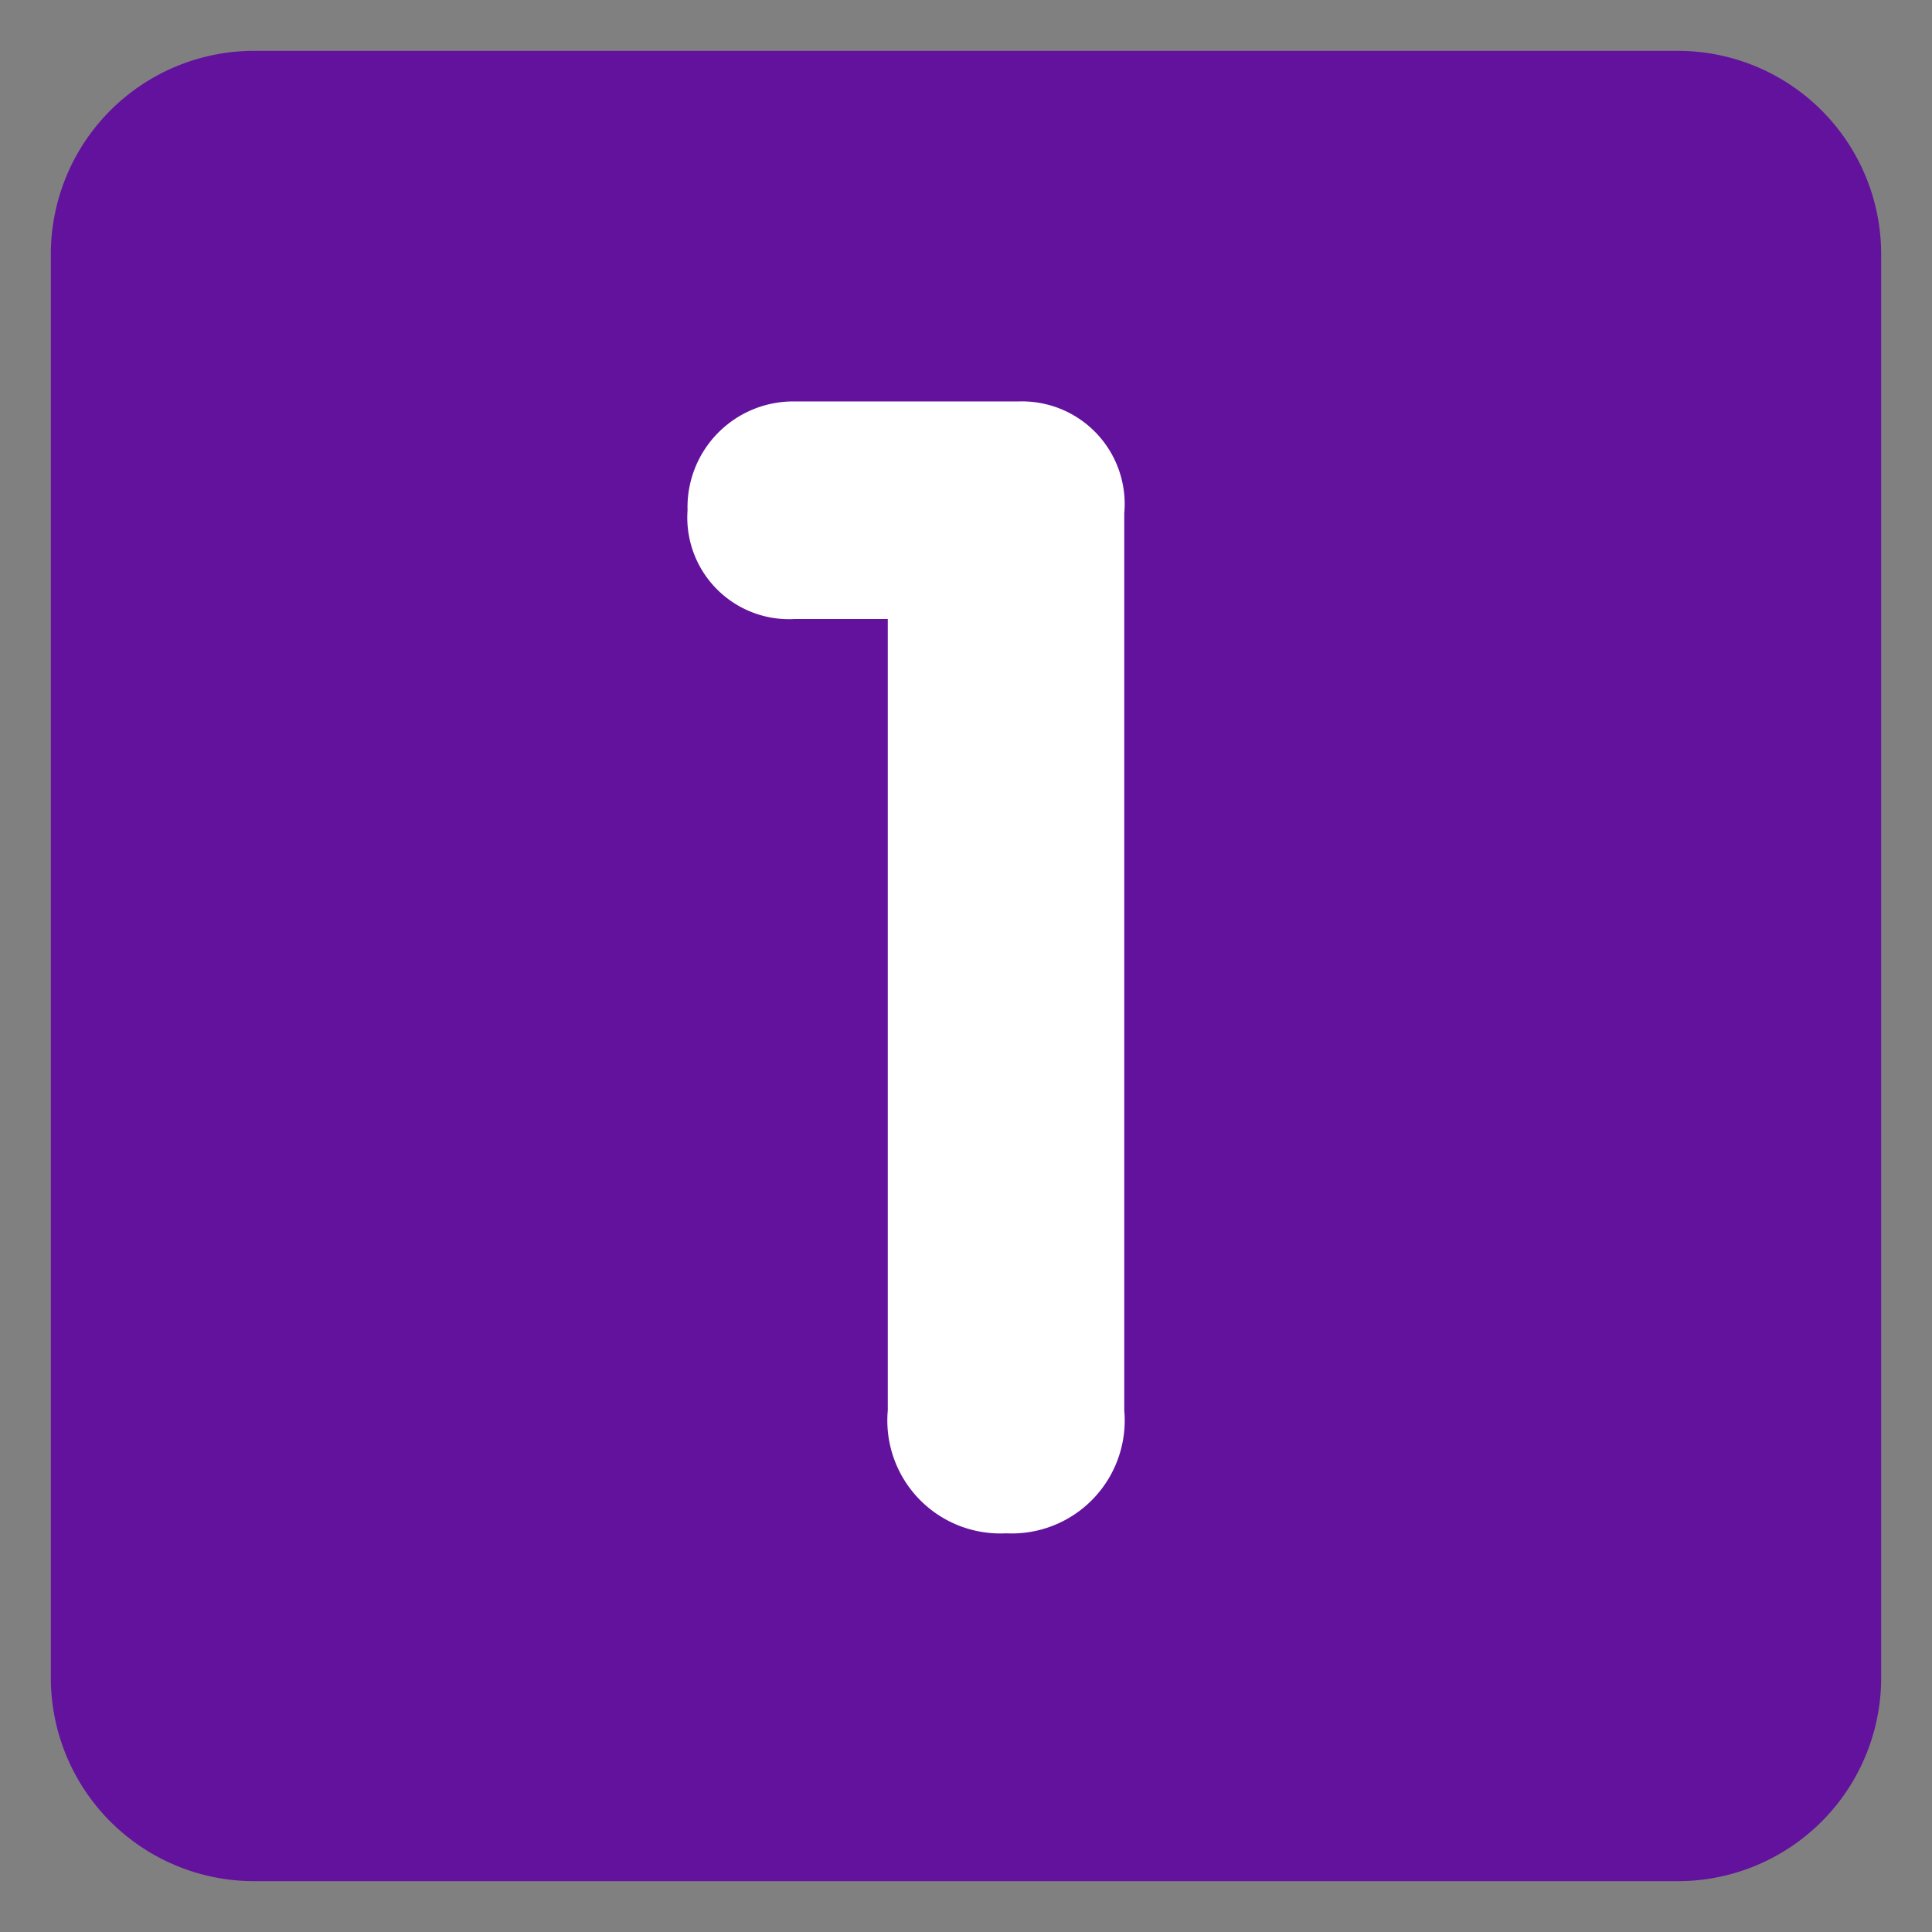 <svg xmlns="http://www.w3.org/2000/svg" xmlns:xlink="http://www.w3.org/1999/xlink" width="47.5" height="47.5" viewBox="0 0 47.5 47.5">
  <rect x="0" y="0" width="47.5" height="47.5" fill="#808080" stroke="none"/>
  <defs>
    <clipPath id="clip-path">
      <path id="Tracé_6429" data-name="Tracé 6429" d="M0-47.5H47.5V0H0Z" fill="#aa46ff"/>
    </clipPath>
  </defs>
  <g id="_107e391bfce5edc894edc17dab3bfe8a" data-name="107e391bfce5edc894edc17dab3bfe8a" transform="translate(0 47.5)" clip-path="url(#clip-path)">
    <path id="Tracé_6427" data-name="Tracé 6427" d="M0,0A5,5,0,0,1-5,5H-40a5,5,0,0,1-5-5V-35a5,5,0,0,1,5-5H-5a5,5,0,0,1,5,5Z" transform="translate(46.25 -6.25)" fill="#62129d"/>
    <path id="Tracé_6428" data-name="Tracé 6428" d="M0,0H-2.286A2.5,2.5,0,0,1-4.923-2.674,2.6,2.6,0,0,1-2.286-5.349h5.5A2.523,2.523,0,0,1,5.814-2.6V19.456a2.778,2.778,0,0,1-2.908,3.023A2.777,2.777,0,0,1,0,19.456Z" transform="translate(21.827 -32.281)" fill="#fff"/>
  </g>
</svg>

